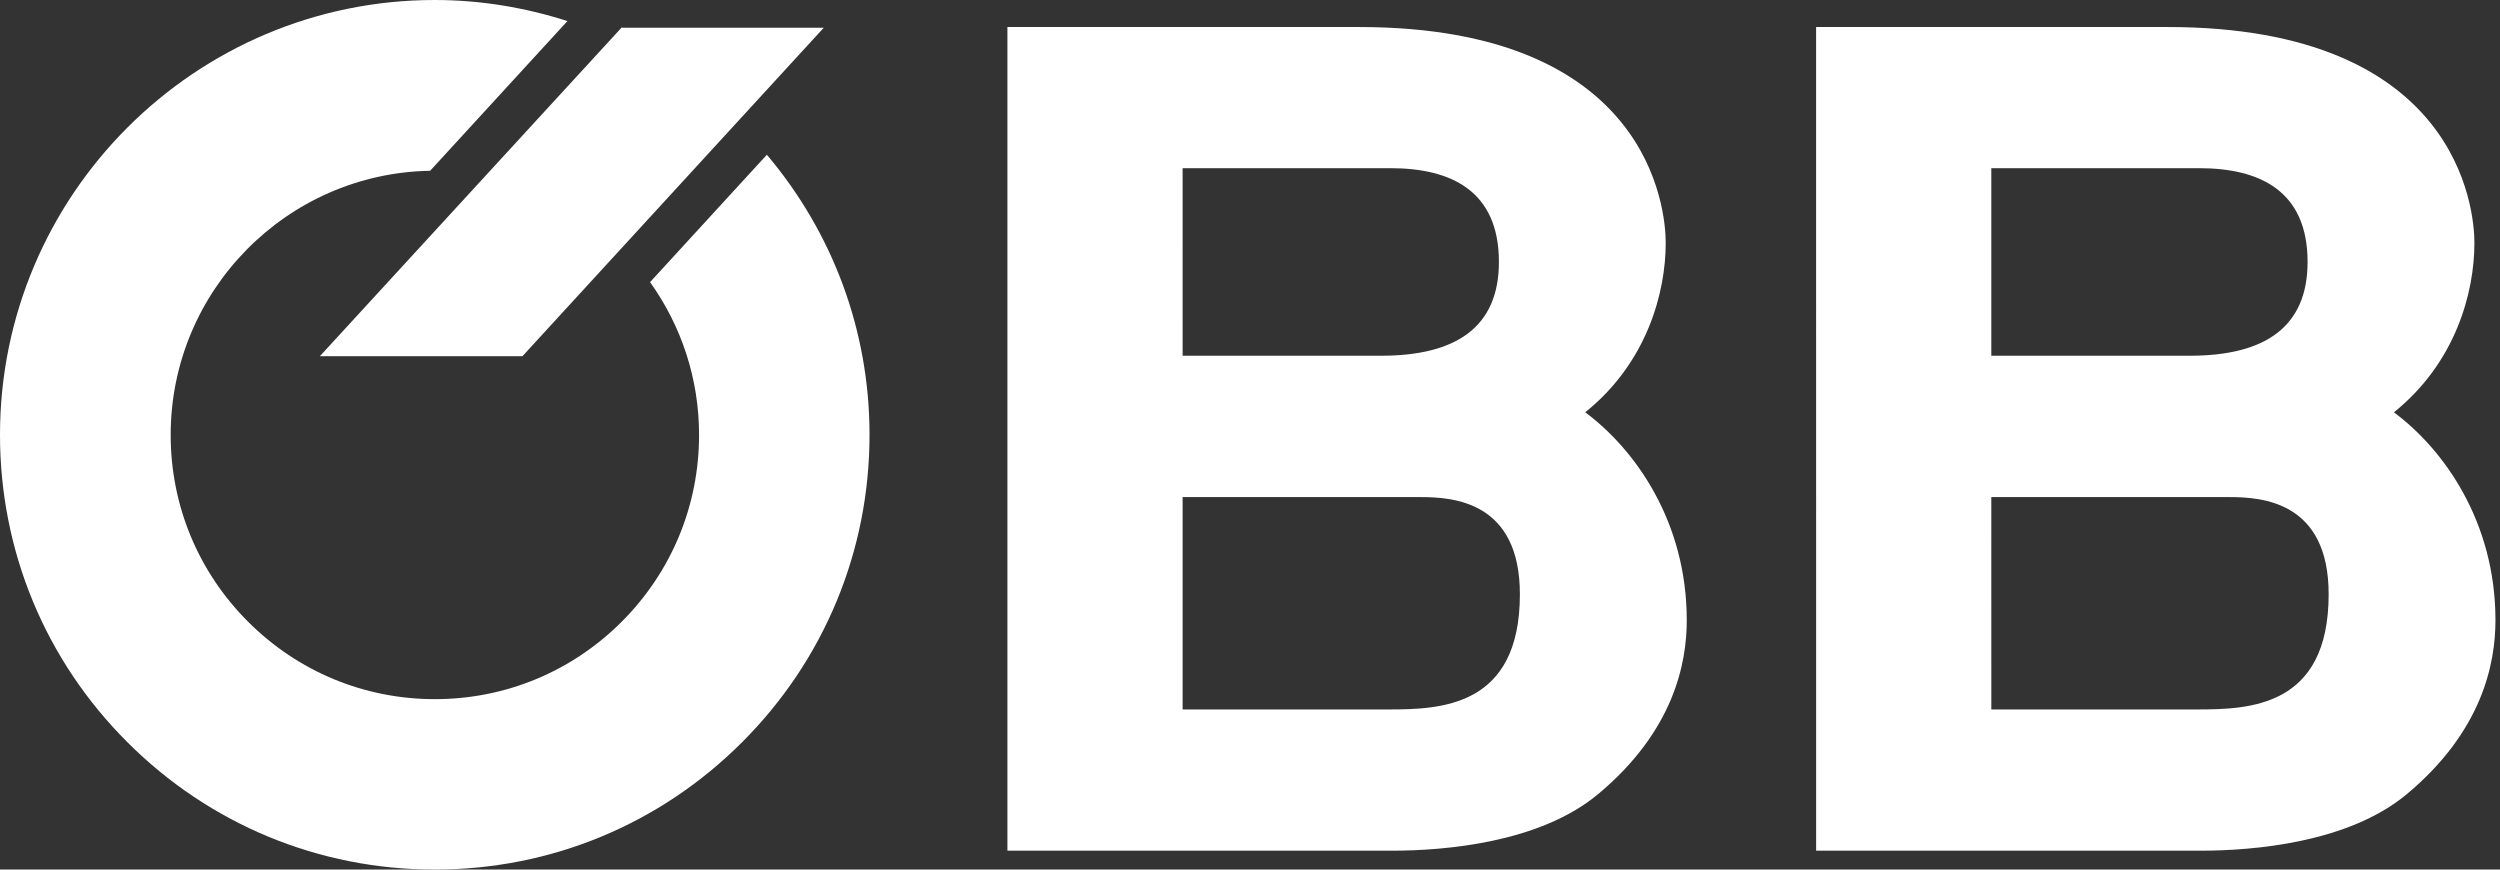 <svg width="115" height="40" viewBox="0 0 115 40" fill="none" xmlns="http://www.w3.org/2000/svg">
<rect x="0" y="0" width="115" height="40" fill="#333333" stroke="none"/>
<path d="M91.6 22.866H102.554C104.057 22.866 107.118 23.073 107.118 27.335C107.118 32.532 103.466 32.635 101.05 32.635H91.601L91.6 22.866ZM91.6 7.736H101.156C103.948 7.736 106.149 8.775 106.149 12.05C106.149 15.063 104.164 16.364 100.727 16.364H91.6V7.736ZM83.547 39.132H101.208C103.677 39.132 108.027 38.768 110.711 36.532C114.2 33.623 114.791 30.505 114.791 28.529C114.791 24.007 112.428 20.681 110.12 18.966C112.965 16.68 113.823 13.457 113.823 11.17C113.823 9.611 113.072 1.243 99.706 1.243H83.541L83.542 39.129" fill="#ffffff"/>
<path d="M54.4 22.866H65.352C66.857 22.866 69.915 23.073 69.915 27.335C69.916 32.532 66.265 32.635 63.849 32.635H54.4V22.866ZM54.4 7.736H63.957C66.749 7.736 68.95 8.775 68.95 12.05C68.95 15.063 66.964 16.364 63.528 16.364H54.401L54.4 7.736ZM46.347 39.132H64.007C66.477 39.132 70.825 38.768 73.51 36.532C77 33.623 77.591 30.505 77.591 28.529C77.591 24.007 75.228 20.681 72.92 18.966C75.766 16.68 76.623 13.457 76.623 11.17C76.623 9.611 75.872 1.243 62.506 1.243H46.341V39.129" fill="#ffffff"/>
<path d="M28.617 1.268V1.243L14.714 16.384H24.033L37.892 1.277H28.616" fill="#ffffff"/>
<path d="M35.277 7.117L29.903 12.978C31.36 15.018 32.157 17.448 32.157 20.005C32.157 23.252 30.894 26.303 28.598 28.599C26.302 30.895 23.25 32.161 20.005 32.161C16.759 32.161 13.707 30.895 11.411 28.599C9.115 26.303 7.851 23.252 7.851 20.005C7.851 13.377 13.187 7.969 19.786 7.856L26.102 0.969C24.154 0.345 22.105 0 20.001 0C8.971 0 0 8.973 0 20.001C0 25.345 2.081 30.368 5.858 34.14C9.637 37.919 14.661 40 19.998 40C25.341 40 30.364 37.919 34.138 34.14C37.917 30.363 39.998 25.34 39.998 20.001C39.998 15.226 38.318 10.716 35.268 7.109" fill="#ffffff"/>
</svg>
